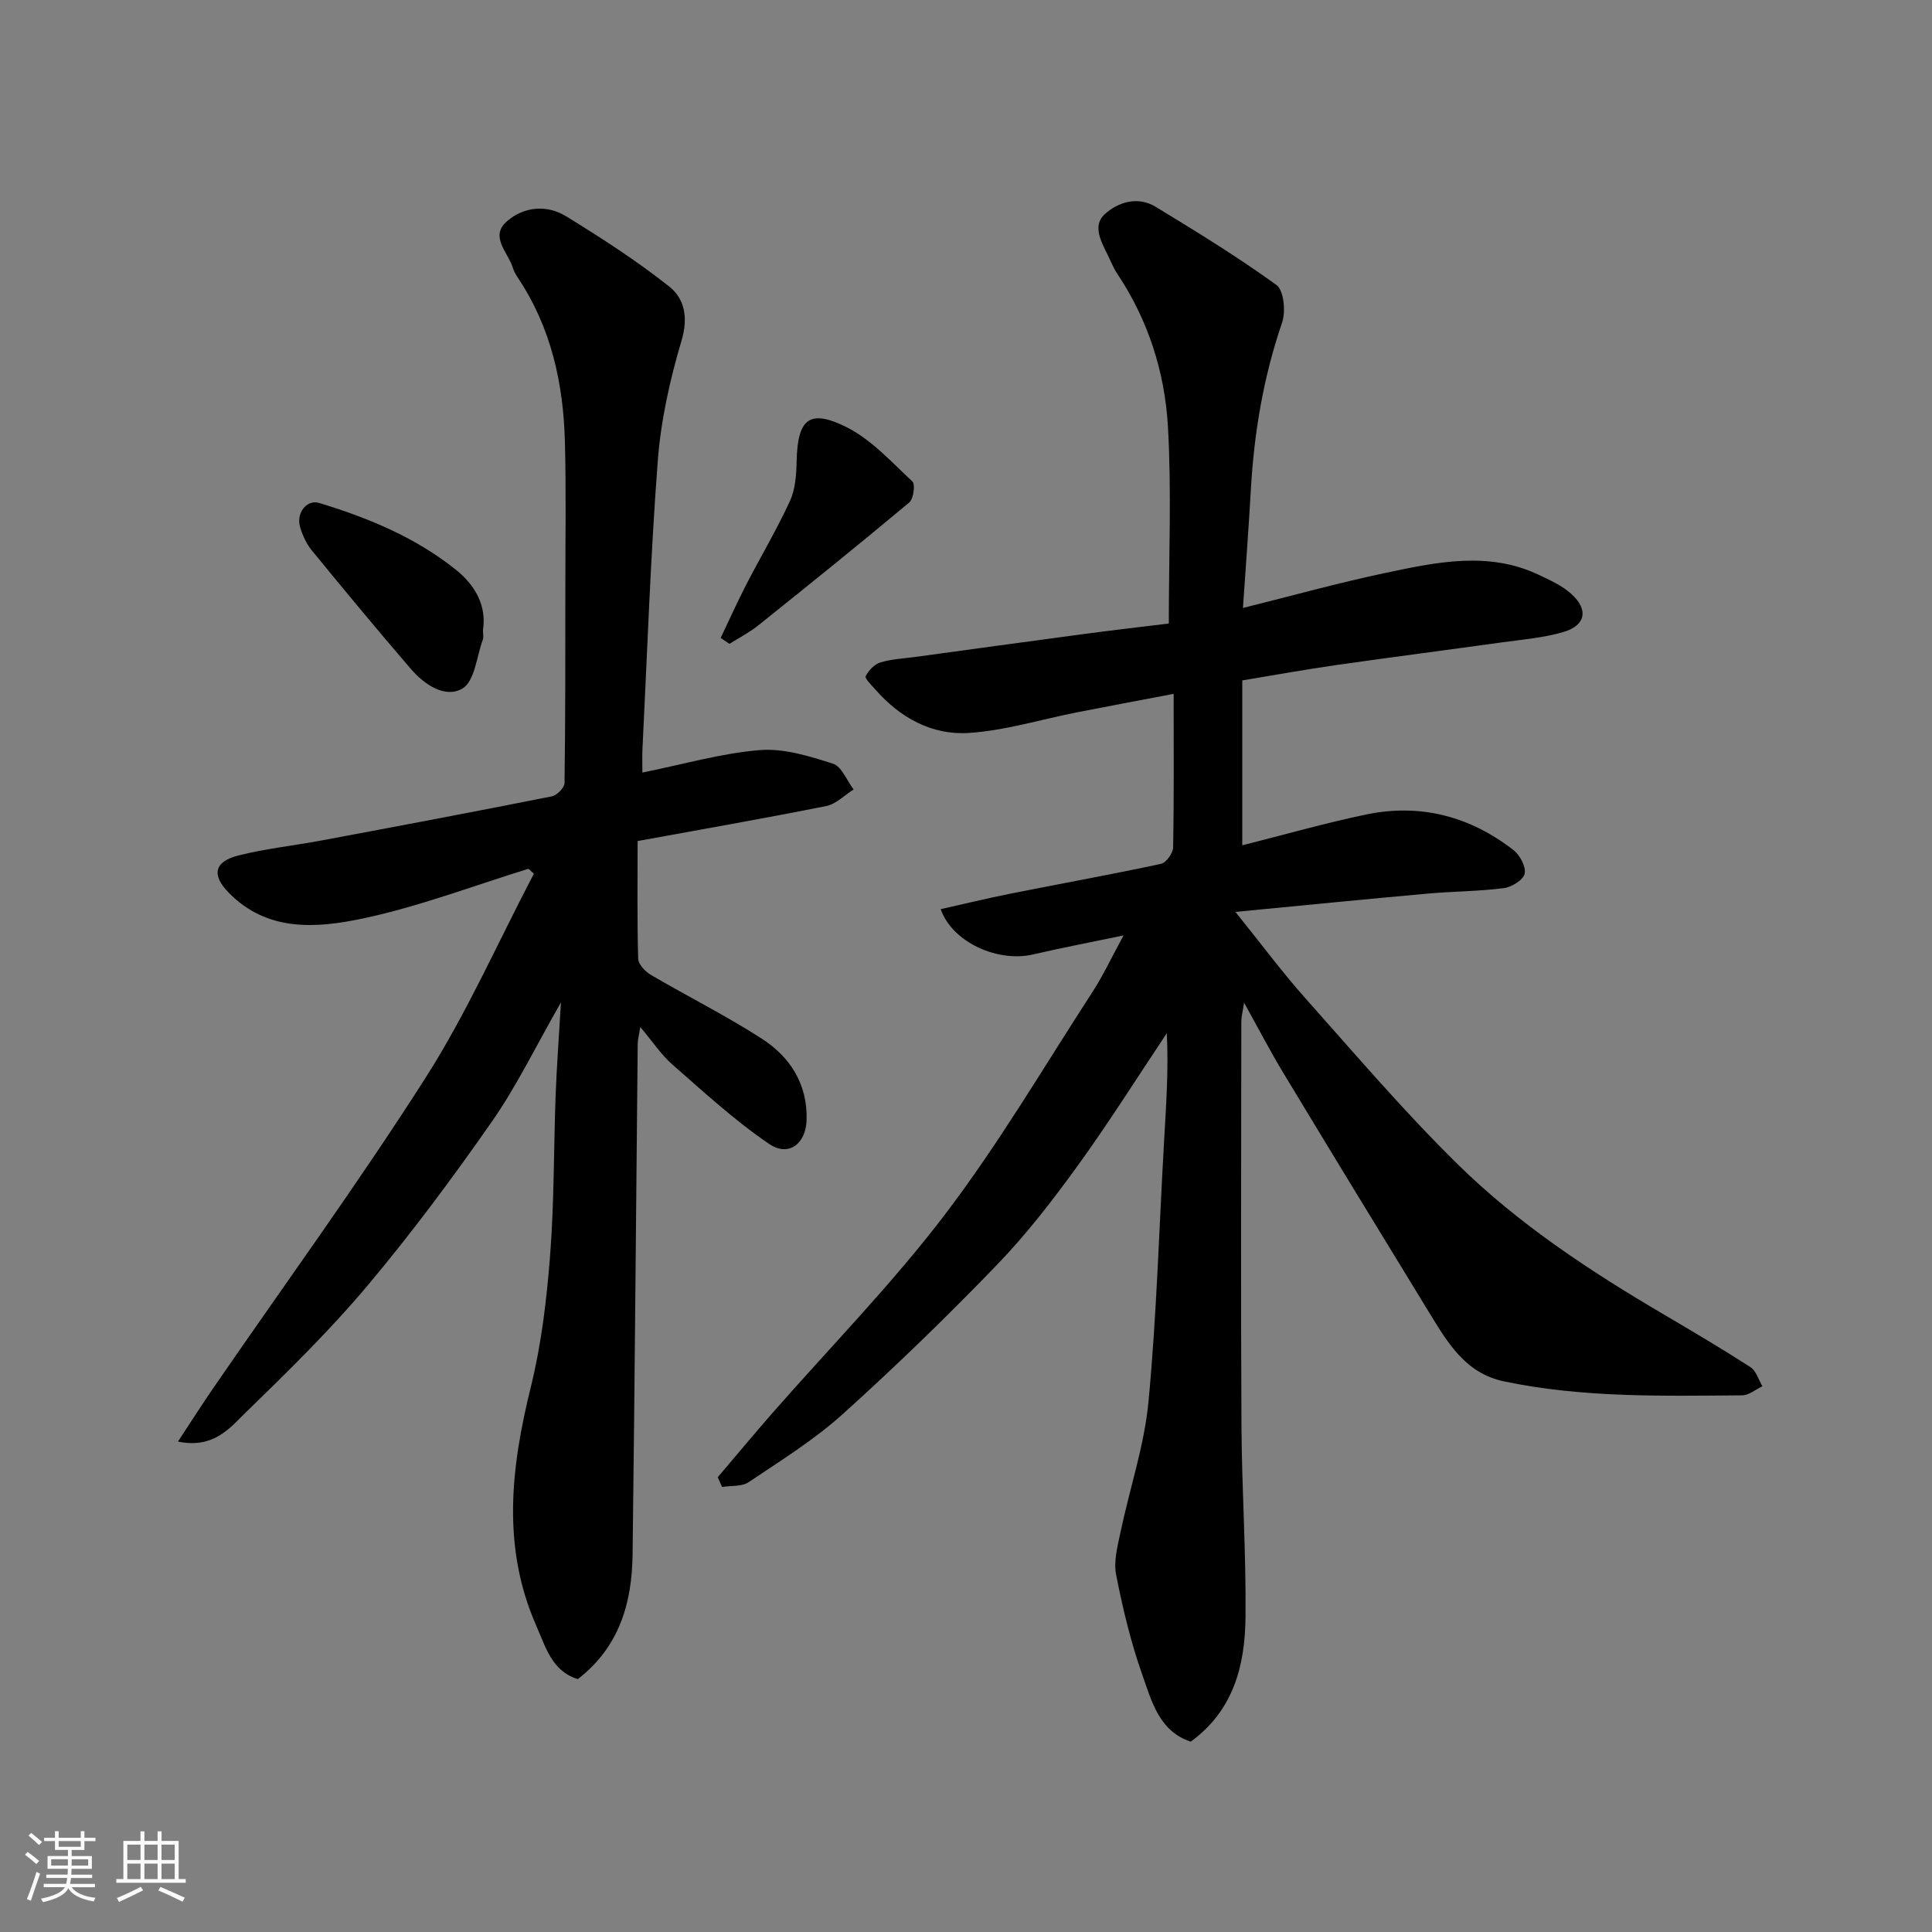 <svg enable-background="new 0 0 400 400" viewBox="0 0 400 400" xmlns="http://www.w3.org/2000/svg"><rect x="0" y="0" width="400" height="400" fill="#808080" stroke="none"/><path d="m5.17 384 .55-.58c.85.61 1.65 1.24 2.4 1.87l-.59.64c-.83-.73-1.62-1.38-2.36-1.93m1.22 9.53-.82-.34c.71-1.76 1.37-3.64 1.98-5.63.24.13.5.25.76.36-.6 1.67-1.24 3.54-1.92 5.61m-.5-13.5.57-.54c.56.44 1.31 1.06 2.26 1.87l-.64.64c-.68-.66-1.41-1.32-2.19-1.97m3.25.46h2.24v-1.36h.77v1.36h4.57v-1.36h.76v1.36h2.28v.69h-2.28v1.84h-2.64v1.26h4.18v2.64h-4.21c0 .45-.02.86-.05 1.21h4.32v.69h-4.38c-.04.34-.1.75-.19 1.22h5.15v.69h-4.82c.87 1.19 2.51 1.92 4.93 2.19-.17.31-.3.57-.37.76-2.77-.49-4.52-1.41-5.26-2.76-.56 1.26-2.3 2.23-5.24 2.9-.12-.24-.26-.48-.43-.72 2.73-.55 4.38-1.34 4.96-2.38h-4.38v-.69h4.65c.1-.38.17-.79.21-1.22h-4.32v-.69h4.4c.03-.34.05-.75.05-1.21h-4.2v-2.64h4.23v-1.26h-2.69v-1.84h-2.24zm1.46 4.46v1.29h3.45c.01-.4.02-.57.01-.53v-.32-.45h-3.46zm1.55-2.59h4.57v-1.19h-4.57zm6.11 2.59h-3.42v.77c-.01.19-.01.37-.02.53h3.44z" fill="#fafafa"/><path d="m32.63 379.16h.82v1.98h3.54v7.89h1.46v.78h-14.37v-.78h1.46v-7.89h3.54v-1.98h.82v1.98h2.73zm-3.49 11.48.5.73c-1.61.82-3.28 1.63-5 2.41-.13-.27-.28-.55-.44-.82 1.75-.72 3.4-1.49 4.94-2.32m-2.78-5.55h2.73v-3.18h-2.73zm0 3.95h2.73v-3.2h-2.73zm3.54-3.95h2.73v-3.18h-2.73zm0 3.95h2.73v-3.2h-2.73zm7.89 4.68c-1.84-.92-3.51-1.7-5.02-2.32l.45-.73c1.89.8 3.57 1.55 5.04 2.23zm-1.62-11.81h-2.73v3.18h2.73zm-2.73 7.13h2.73v-3.2h-2.73z" fill="#fafafa"/><g fill="#000001"><path d="m148.6 305.85c3.69-4.34 7.33-8.73 11.08-13.02 12.04-13.76 24.93-26.88 35.97-41.39 11.13-14.62 20.49-30.59 30.52-46.04 2.2-3.39 3.92-7.09 6.45-11.73-6.9 1.44-12.86 2.57-18.75 3.94-7.25 1.69-16.7-2.48-19.11-9.38 4.87-1.09 9.64-2.25 14.45-3.21 10.39-2.07 20.82-3.95 31.17-6.17 1.06-.23 2.47-2.2 2.5-3.38.2-10.3.11-20.61.11-31.81-6.96 1.32-13.44 2.53-19.9 3.8-7.51 1.47-14.97 3.8-22.54 4.29-7.62.49-14.24-3.17-19.36-9.04-.77-.88-2.2-2.26-1.96-2.72.6-1.19 1.82-2.47 3.05-2.84 2.32-.7 4.82-.81 7.24-1.14 11.67-1.59 23.34-3.21 35.01-4.76 5.77-.77 11.55-1.43 17.46-2.16 0-14.1.58-27.45-.18-40.72-.64-11.3-4.07-22.08-10.49-31.69-.81-1.22-1.35-2.62-2-3.94-1.36-2.75-3.19-6.05-.59-8.4 2.79-2.52 6.84-3.77 10.53-1.53 8.49 5.17 16.99 10.38 25.02 16.2 1.53 1.11 1.95 5.5 1.16 7.79-3.85 11.24-5.79 22.74-6.46 34.54-.46 8.02-1.06 16.02-1.64 24.53 9.91-2.46 19.68-5.18 29.58-7.27 10.54-2.22 21.24-4.54 31.71.43 2.33 1.11 4.81 2.23 6.69 3.93 3.62 3.27 2.99 6.54-1.66 7.9-4.03 1.18-8.32 1.53-12.51 2.11-11.5 1.6-23.02 3.08-34.52 4.73-6.45.92-12.86 2.09-19.43 3.17v34.14c8.71-2.19 17.12-4.6 25.67-6.38 11.22-2.33 21.49.38 30.49 7.38 1.33 1.04 2.62 3.46 2.3 4.89-.29 1.29-2.7 2.78-4.33 2.98-5.21.67-10.5.66-15.74 1.13-12.83 1.15-25.65 2.43-39.81 3.79 5.44 6.76 9.71 12.51 14.45 17.84 10.33 11.6 20.43 23.45 31.49 34.33 12.63 12.43 27.44 22.18 42.71 31.15 6.05 3.56 12.09 7.13 17.98 10.93 1.19.77 1.67 2.61 2.48 3.96-1.4.65-2.79 1.87-4.2 1.88-16.5.12-33.04.53-49.34-2.9-7.93-1.67-11.61-7.97-15.38-14.12-10.13-16.55-20.24-33.12-30.27-49.73-2.69-4.45-5.09-9.08-8.13-14.55-.29 1.95-.57 2.95-.57 3.94-.02 27.83-.12 55.66.03 83.48.07 13.27.98 26.54.84 39.8-.1 9.88-2.4 19.27-11.34 25.78-6.53-2.13-8.1-8.38-10.03-13.85-2.38-6.71-4.04-13.72-5.42-20.71-.54-2.76.29-5.89.9-8.77 1.9-9.06 4.95-17.98 5.81-27.12 1.69-17.9 2.19-35.91 3.22-53.88.42-7.4.95-14.79.56-22.34-6.1 9.13-11.95 18.45-18.38 27.34-5.18 7.16-10.63 14.23-16.75 20.58-10.3 10.68-20.98 21.04-32.01 30.98-5.91 5.32-12.79 9.58-19.42 14.04-1.42.96-3.66.7-5.52 1-.29-.65-.59-1.33-.89-2.01z"/><path d="m133 159.95c8.67-1.75 16.42-4.01 24.31-4.65 4.97-.4 10.26 1.25 15.14 2.81 1.81.57 2.87 3.49 4.28 5.34-1.88 1.18-3.63 3.03-5.66 3.43-12.91 2.58-25.88 4.84-39.06 7.25 0 8.42-.11 16.4.12 24.37.03 1.17 1.49 2.68 2.68 3.37 7.6 4.46 15.52 8.41 22.92 13.18 5.86 3.78 9.48 9.41 9.27 16.82-.14 4.92-3.7 7.72-7.74 4.98-7.13-4.83-13.54-10.76-20.05-16.45-2.32-2.03-4.07-4.72-6.64-7.76-.28 1.72-.53 2.59-.54 3.46-.35 35.27-.62 70.53-1.06 105.8-.13 10.02-2.77 19.14-11.34 25.74-5.37-1.65-6.65-6.64-8.58-11.01-7.21-16.33-5.27-32.78-1.14-49.5 2.18-8.84 3.27-18.03 3.98-27.14.86-11.06.74-22.19 1.15-33.29.22-5.9.67-11.8 1.1-19.17-5.21 9.1-9.16 17.32-14.31 24.7-8.13 11.66-16.65 23.12-25.79 34-7.78 9.26-16.49 17.77-25.17 26.22-3.31 3.23-6.66 7.53-14.03 6.01 2.72-4.12 4.97-7.66 7.35-11.12 14.7-21.38 30-42.37 43.94-64.23 8.54-13.39 15-28.1 22.4-42.21-.37-.34-.74-.68-1.11-1.03-11.43 3.52-22.68 7.84-34.34 10.3-9.56 2.02-19.79 2.82-27.78-5.4-3.52-3.62-2.97-6.39 2.09-7.66 5.67-1.43 11.54-2.04 17.3-3.12 15.86-2.97 31.72-5.96 47.55-9.11 1.06-.21 2.63-1.79 2.64-2.76.19-13.53.16-27.07.17-40.6 0-10 .17-20-.09-30-.31-12.09-2.84-23.64-9.67-33.91-.45-.68-.89-1.41-1.12-2.18-.96-3.17-4.87-6.44-1.2-9.63 3.47-3.02 8.22-3.48 12.22-1.03 7.35 4.52 14.66 9.23 21.41 14.59 3.13 2.49 3.92 6.4 2.51 11.14-2.4 8.07-4.28 16.48-4.92 24.86-1.51 19.76-2.17 39.59-3.16 59.4-.1 1.65-.03 3.3-.03 5.19z"/><path d="m100 130.39c0 1.01.14 1.56-.02 2-1.3 3.52-1.69 8.65-4.22 10.15-3.58 2.13-7.92-.81-10.71-4.06-6.95-8.07-13.75-16.28-20.5-24.53-1.11-1.36-1.9-3.1-2.41-4.79-.88-2.92 1.36-5.81 3.93-5.03 10.15 3.08 19.91 7.11 28.28 13.8 4.08 3.25 6.4 7.5 5.65 12.46z"/><path d="m149.2 132.09c1.75-3.67 3.42-7.39 5.28-11.01 2.99-5.8 6.34-11.42 9.06-17.33 1.12-2.42 1.33-5.4 1.39-8.13.17-8.8 2.55-11.04 10.22-7.24 5.2 2.57 9.4 7.25 13.75 11.31.64.59.23 3.61-.66 4.35-10.29 8.61-20.73 17.02-31.21 25.41-1.84 1.48-3.99 2.58-6 3.85-.59-.41-1.21-.81-1.83-1.21z"/></g></svg>